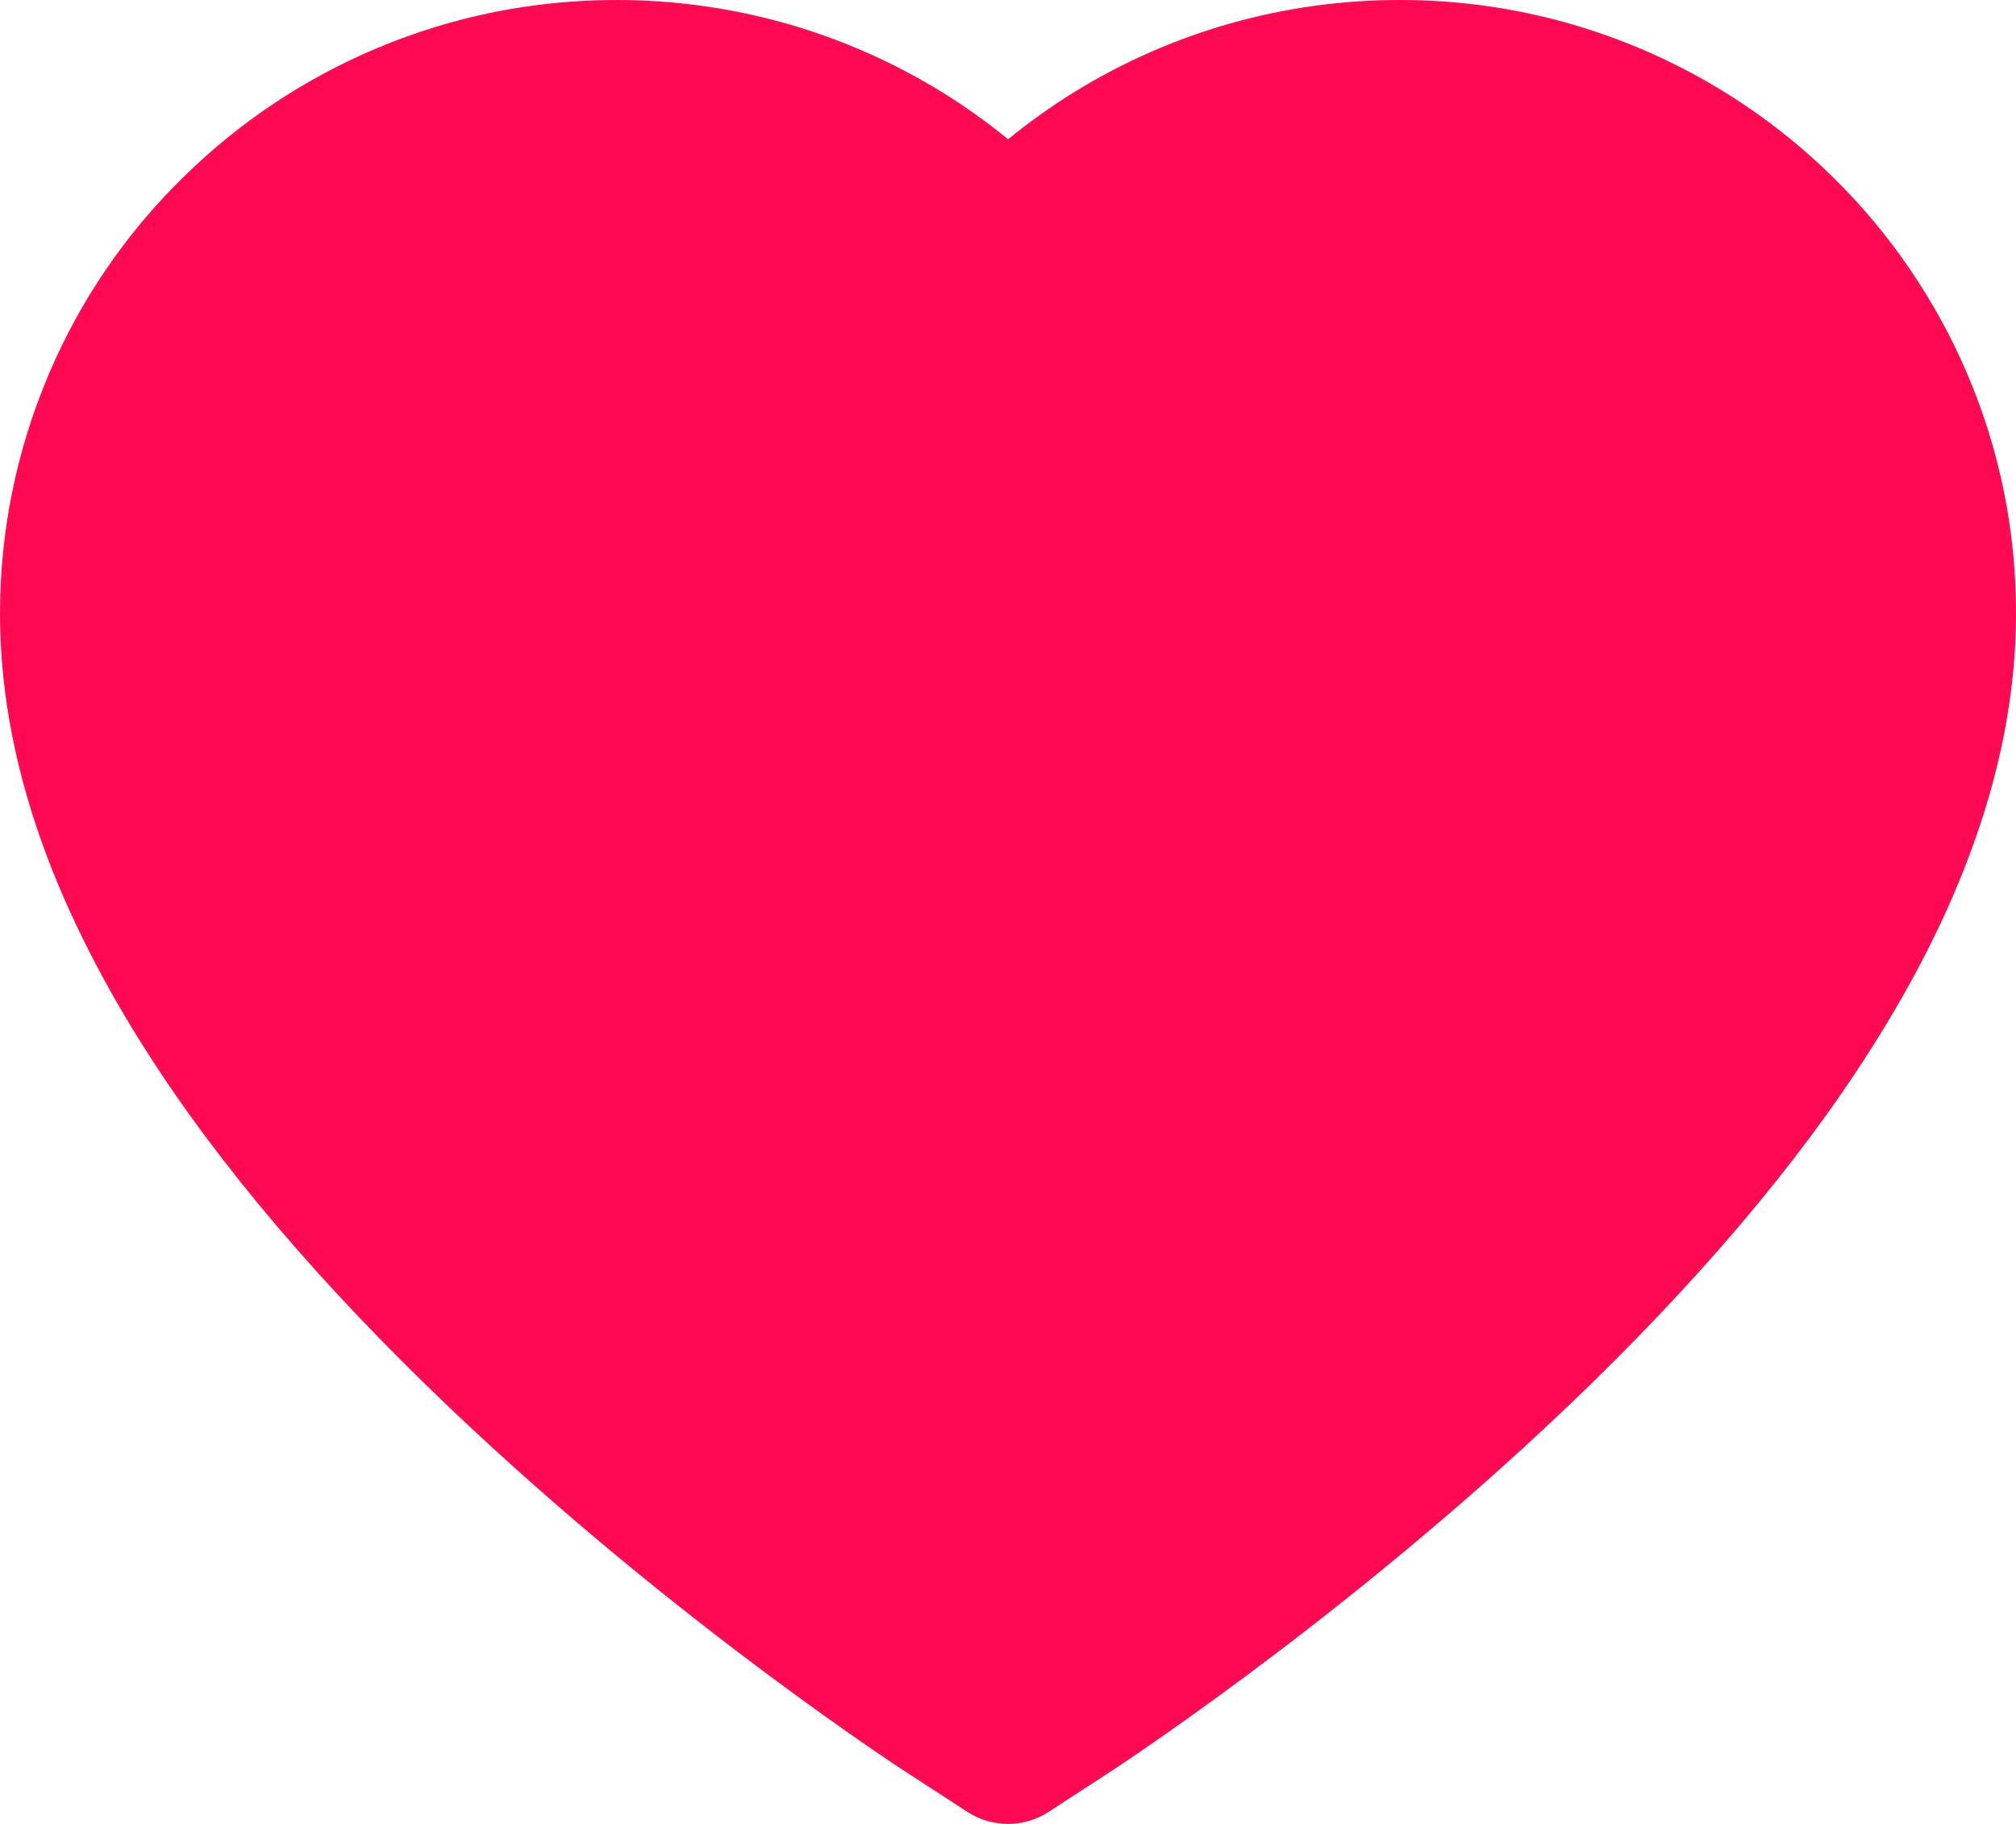 <svg width="21" height="19" viewBox="0 0 21 19" fill="none" xmlns="http://www.w3.org/2000/svg">
<path d="M20.492 3.894C20.166 3.132 19.696 2.441 19.109 1.861C18.521 1.279 17.828 0.816 17.067 0.498C16.278 0.167 15.432 -0.002 14.578 1.7256e-05C13.379 1.7256e-05 12.21 0.331 11.194 0.957C10.951 1.107 10.72 1.272 10.501 1.451C10.282 1.272 10.052 1.107 9.808 0.957C8.792 0.331 7.623 1.7256e-05 6.425 1.7256e-05C5.562 1.7256e-05 4.726 0.167 3.936 0.498C3.172 0.818 2.484 1.277 1.894 1.861C1.305 2.441 0.835 3.131 0.51 3.894C0.173 4.687 0 5.529 0 6.395C0 7.213 0.165 8.065 0.493 8.931C0.768 9.656 1.162 10.407 1.665 11.165C2.462 12.366 3.559 13.618 4.92 14.887C7.176 16.991 9.41 18.445 9.505 18.503L10.081 18.877C10.336 19.041 10.664 19.041 10.919 18.877L11.495 18.503C11.59 18.442 13.822 16.991 16.08 14.887C17.441 13.618 18.538 12.366 19.335 11.165C19.838 10.407 20.234 9.656 20.506 8.931C20.835 8.065 21 7.213 21 6.395C21.002 5.529 20.83 4.687 20.492 3.894Z" fill="#FF0953"/>
</svg>
